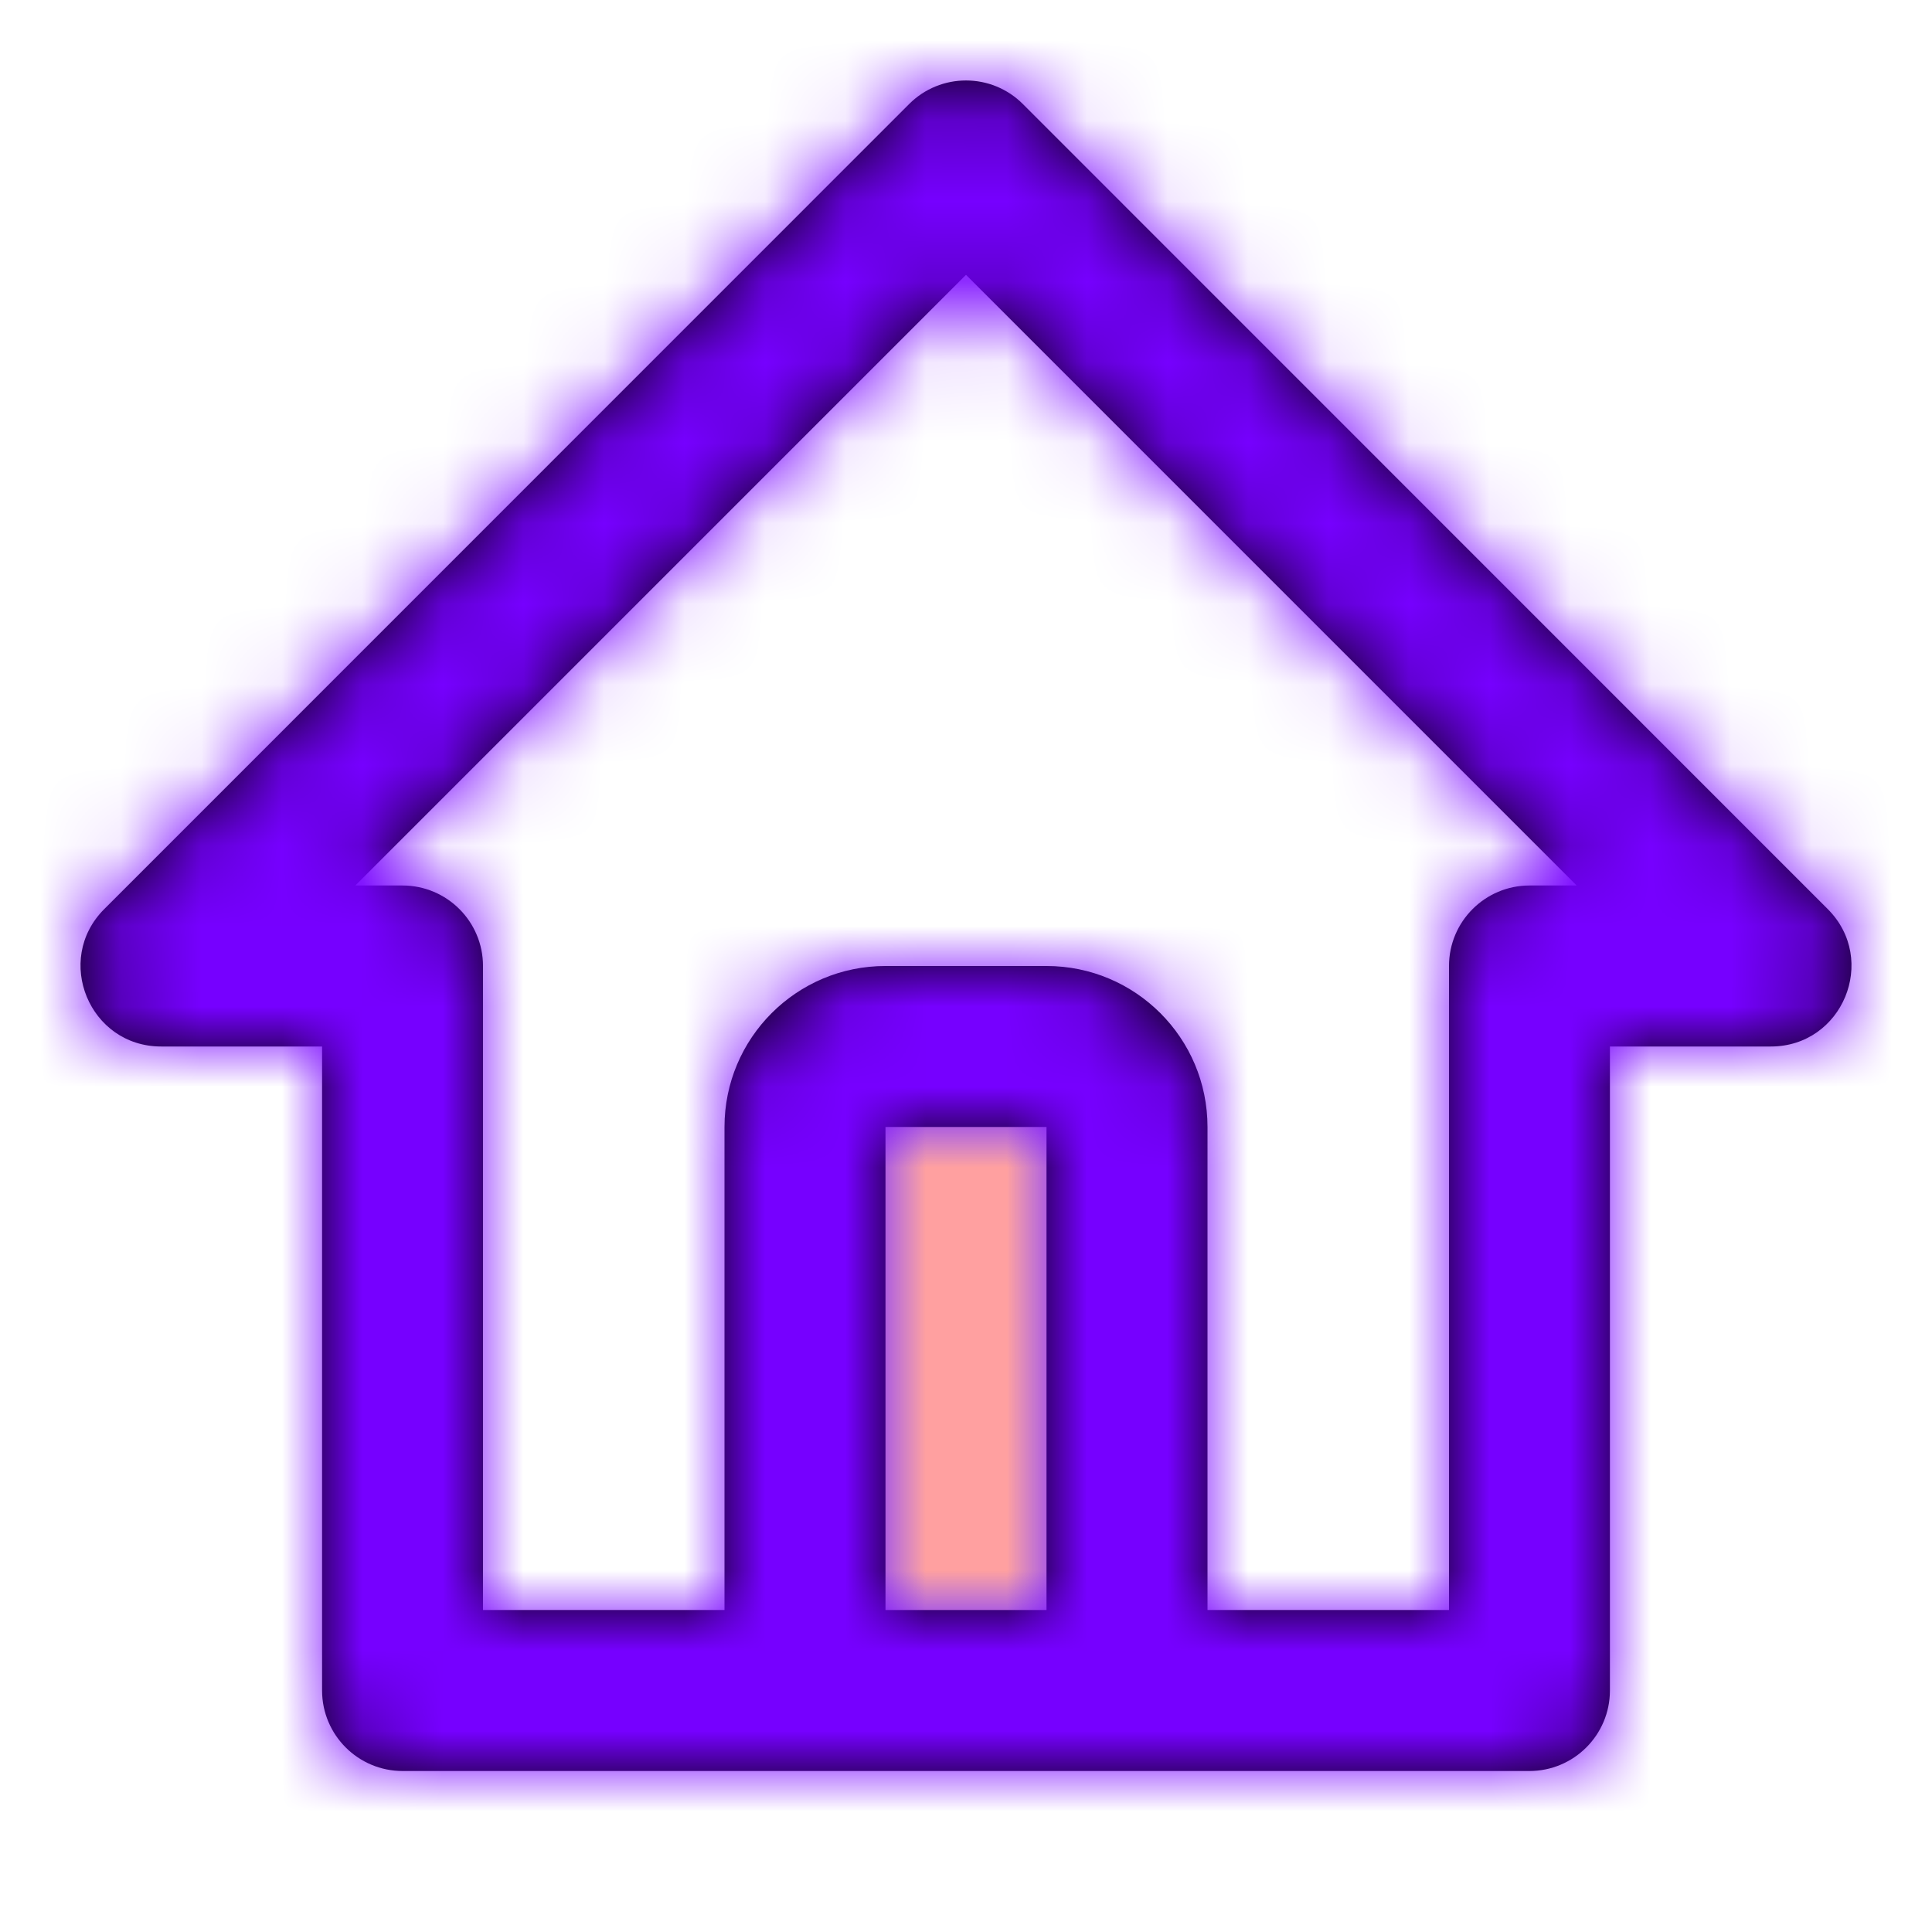 <svg xmlns="http://www.w3.org/2000/svg" xmlns:xlink="http://www.w3.org/1999/xlink" width="24" height="24" viewBox="0 0 24 24">
  <defs>
    <rect id="home-a" width="2" height="6"/>
    <path id="home-c" d="M14,19 L17,19 L17,11 C17,10.448 17.448,10 18,10 L18.586,10 L11,2.414 L3.414,10 L4,10 C4.552,10 5,10.448 5,11 L5,19 L8,19 L8,13 C8,11.895 8.895,11 10,11 L12,11 C13.105,11 14,11.895 14,13 L14,19 Z M3.001,12 L1.002,12 C0.111,12 -0.335,10.923 0.295,10.293 L10.293,0.293 C10.683,-0.098 11.317,-0.098 11.707,0.293 L21.705,10.293 C22.335,10.923 21.889,12 20.998,12 L18.999,12 L18.999,20 C18.999,20.552 18.551,21 17.999,21 L4.001,21 C3.449,21 3.001,20.552 3.001,20 L3.001,12 Z M10,13 L10,19 L12,19 L12,13 L10,13 Z"/>
  </defs>
  <g fill="none" fill-rule="evenodd">
    <g transform="translate(11 14)">
      <mask id="home-b" fill="#fff">
        <use xlink:href="#home-a"/>
      </mask>
      <use fill="#D8D8D8" xlink:href="#home-a"/>
      <g fill="#FFA0A0" mask="url(#home-b)">
        <rect width="24" height="24" transform="translate(-11 -14)"/>
      </g>
    </g>
    <g transform="translate(1 1)">
      <mask id="home-d" fill="#fff">
        <use xlink:href="#home-c"/>
      </mask>
      <use fill="#000" fill-rule="nonzero" xlink:href="#home-c"/>
      <g fill="#7600FF" mask="url(#home-d)">
        <rect width="24" height="24" transform="translate(-1 -1)"/>
      </g>
    </g>
  </g>
</svg>
